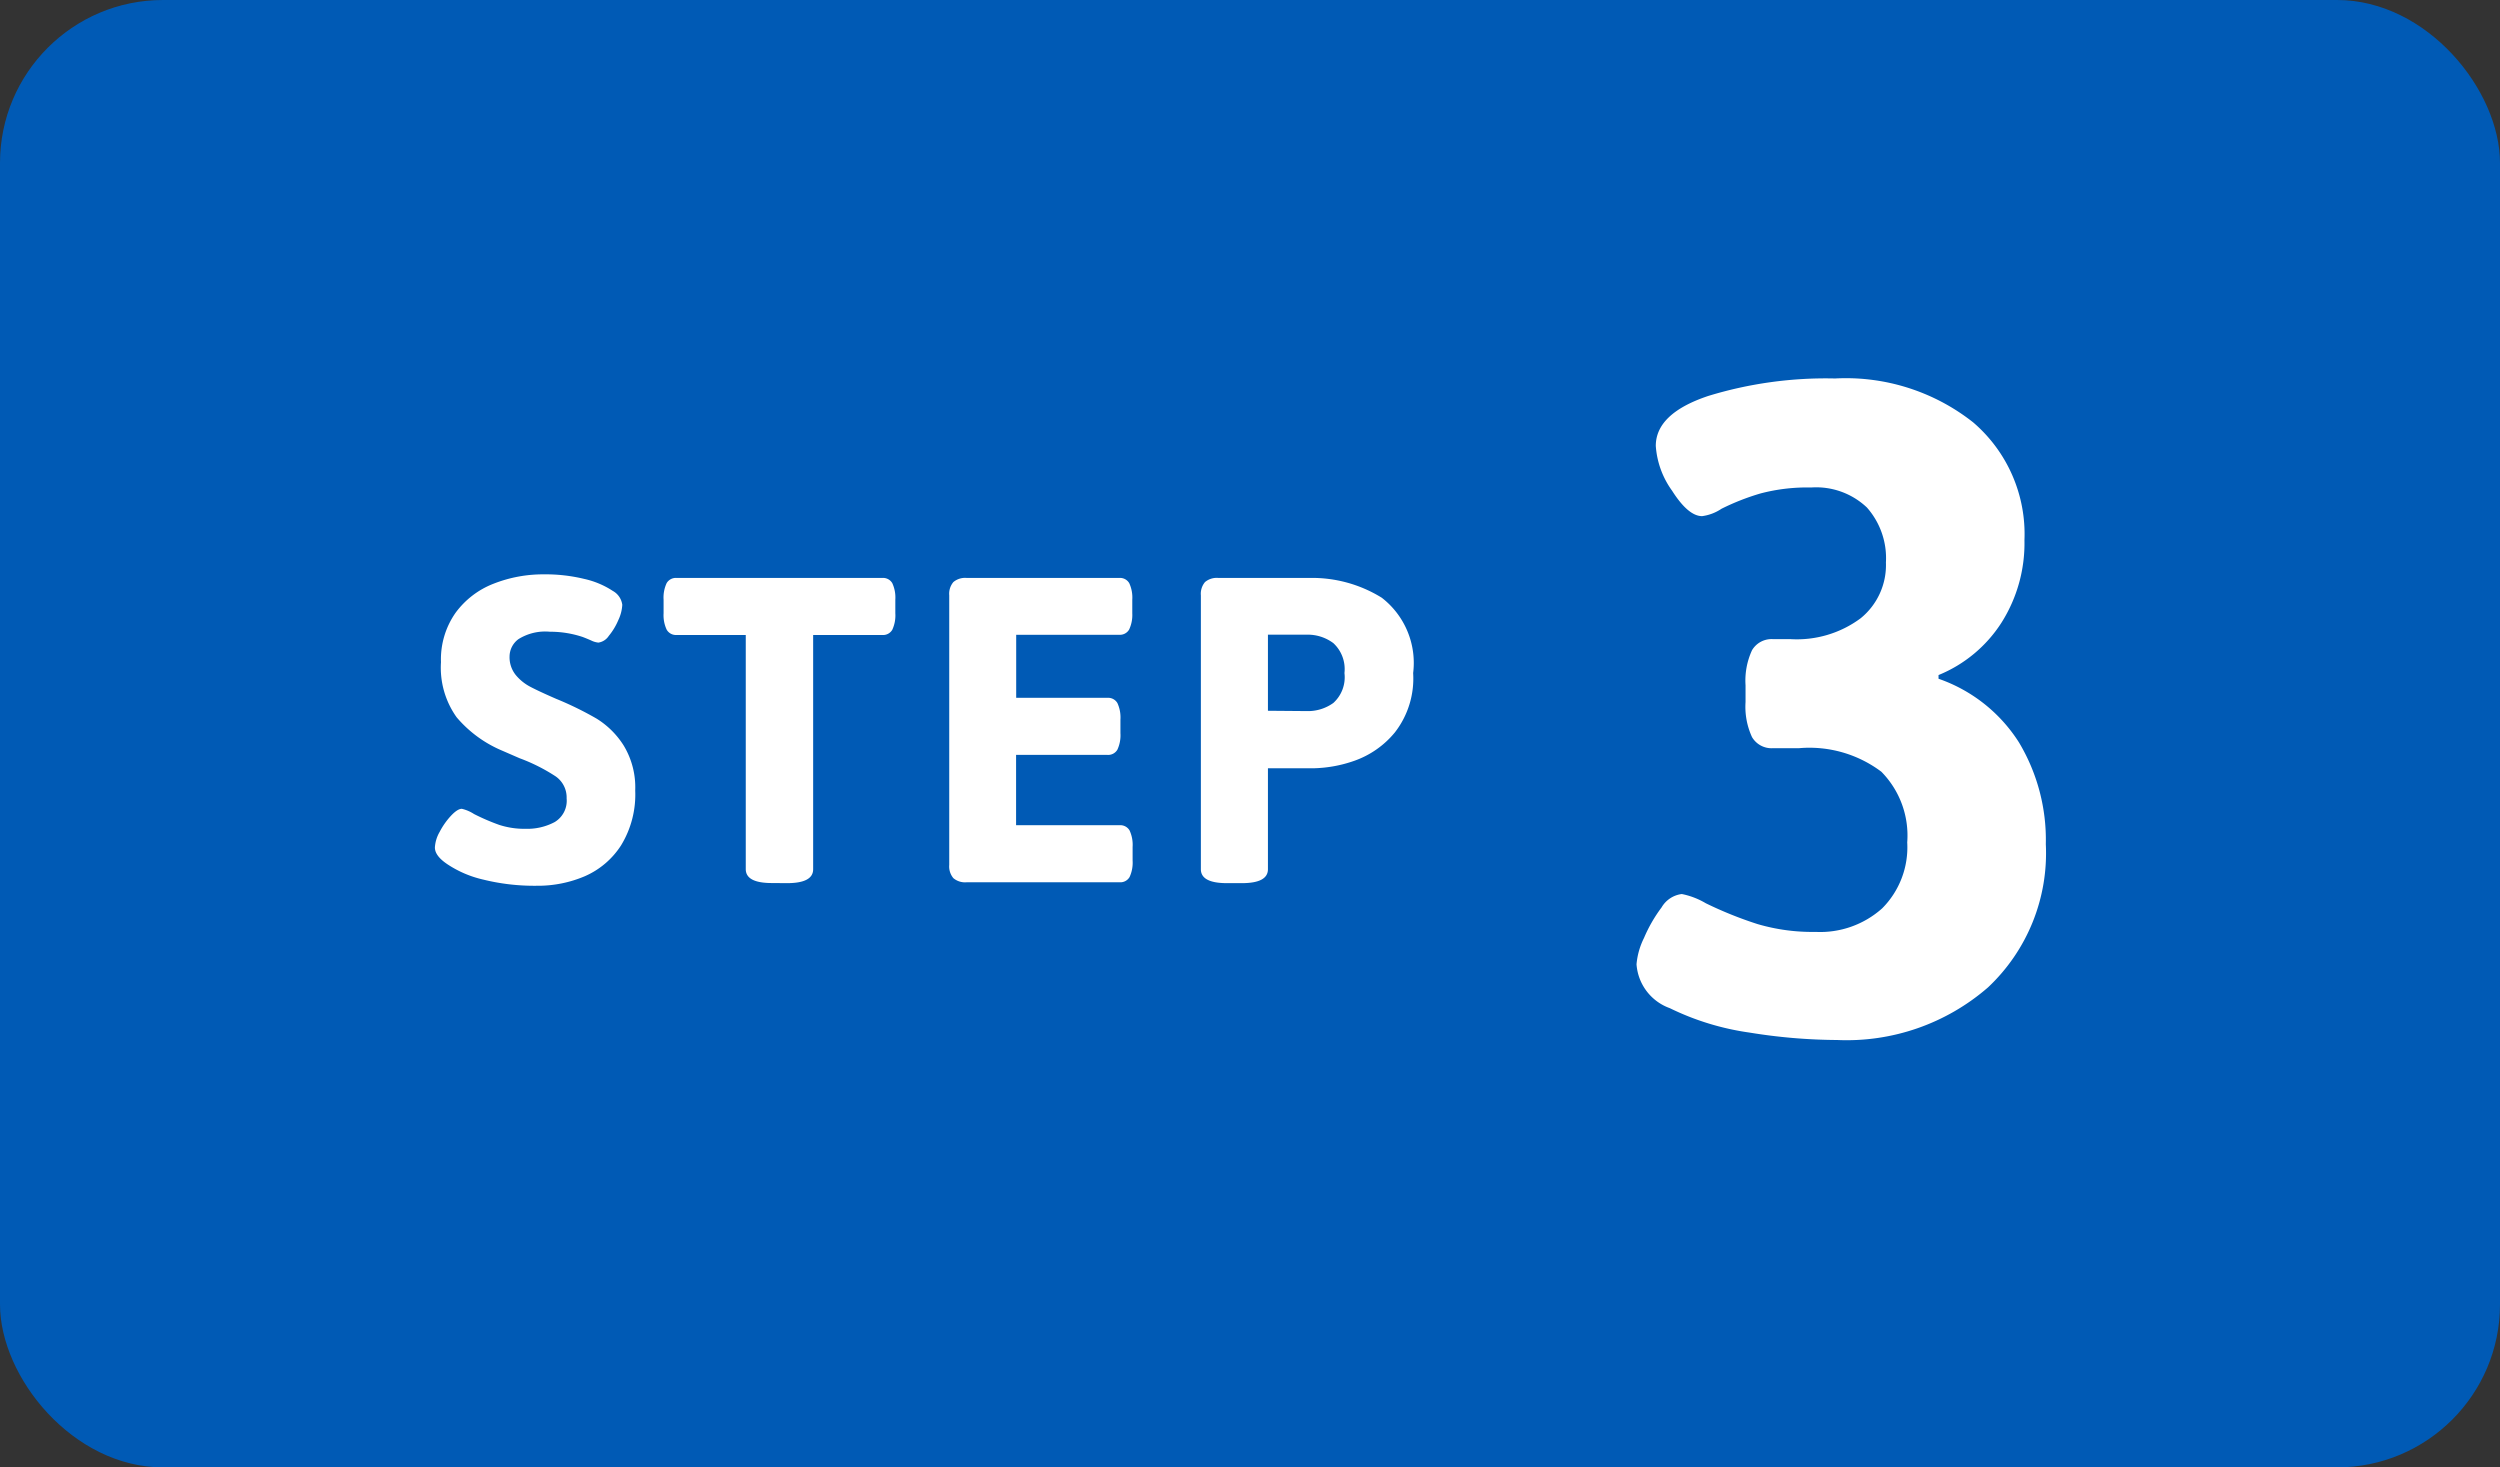 <svg xmlns="http://www.w3.org/2000/svg" width="92" height="54" viewBox="0 0 92 54">
  <rect x="0" y="0" width="92" height="54" fill="#333333" stroke="none"/>
  <g id="step2" transform="translate(-572 -5269)">
    <rect id="長方形_1886" data-name="長方形 1886" width="92" height="54" rx="6" transform="translate(572 5269)" fill="#005ab5"/>
    <path id="パス_4458" data-name="パス 4458" d="M8.6.272A20.6,20.6,0,0,1,5.389,0,9.765,9.765,0,0,1,2.448-.9,1.854,1.854,0,0,1,1.224-2.516,2.7,2.7,0,0,1,1.5-3.485a5.38,5.38,0,0,1,.646-1.122A1.006,1.006,0,0,1,2.89-5.1a2.811,2.811,0,0,1,.884.34,14.212,14.212,0,0,0,1.9.765,7.151,7.151,0,0,0,2.142.289,3.419,3.419,0,0,0,2.448-.867A3.182,3.182,0,0,0,11.186-7a3.344,3.344,0,0,0-.952-2.6,4.407,4.407,0,0,0-3.026-.867H6.256a.834.834,0,0,1-.782-.408,2.666,2.666,0,0,1-.238-1.292v-.612a2.666,2.666,0,0,1,.238-1.292.834.834,0,0,1,.782-.408H6.9a3.939,3.939,0,0,0,2.567-.765,2.52,2.52,0,0,0,.935-2.057,2.812,2.812,0,0,0-.7-2.023A2.712,2.712,0,0,0,7.65-20.06a6.708,6.708,0,0,0-1.87.221,8.7,8.7,0,0,0-1.428.561,1.67,1.67,0,0,1-.714.272q-.51,0-1.105-.935a3.189,3.189,0,0,1-.6-1.649q0-1.19,1.921-1.836a14.776,14.776,0,0,1,4.675-.646,7.555,7.555,0,0,1,5.083,1.615A5.415,5.415,0,0,1,15.5-18.122a5.462,5.462,0,0,1-.85,3.043,4.988,4.988,0,0,1-2.312,1.921v.136A5.728,5.728,0,0,1,15.3-10.676a6.977,6.977,0,0,1,.986,3.74,6.778,6.778,0,0,1-2.125,5.27A7.929,7.929,0,0,1,8.6.272Z" transform="translate(631 5307)" fill="#fff"/>
    <path id="パス_4457" data-name="パス 4457" d="M4.112.128A7.818,7.818,0,0,1,2.128-.1,3.965,3.965,0,0,1,.8-.672Q.352-.976.352-1.28a1.293,1.293,0,0,1,.176-.576,2.673,2.673,0,0,1,.416-.592q.24-.256.4-.256a1.422,1.422,0,0,1,.448.192,7.847,7.847,0,0,0,.928.4,2.986,2.986,0,0,0,.976.144A2.136,2.136,0,0,0,4.76-2.216a.915.915,0,0,0,.44-.872A.945.945,0,0,0,4.792-3.9a6.574,6.574,0,0,0-1.32-.664l-.736-.32A4.458,4.458,0,0,1,1.152-6.072,3.144,3.144,0,0,1,.576-8.1a2.98,2.98,0,0,1,.536-1.816,3.146,3.146,0,0,1,1.4-1.072,4.971,4.971,0,0,1,1.856-.344,6.038,6.038,0,0,1,1.48.168,3.159,3.159,0,0,1,1.048.44.686.686,0,0,1,.352.512,1.489,1.489,0,0,1-.144.56,2.33,2.33,0,0,1-.352.584.555.555,0,0,1-.384.248A.786.786,0,0,1,6.1-8.9q-.184-.08-.312-.128a3.77,3.77,0,0,0-1.2-.192,1.859,1.859,0,0,0-1.16.272A.8.8,0,0,0,3.1-8.32a1.046,1.046,0,0,0,.224.688,1.751,1.751,0,0,0,.544.44q.32.168.944.44A12.18,12.18,0,0,1,6.3-6.024a3.109,3.109,0,0,1,1,.992,2.97,2.97,0,0,1,.424,1.656,3.581,3.581,0,0,1-.52,2.016A3.017,3.017,0,0,1,5.872-.224,4.4,4.4,0,0,1,4.112.128Zm8.64-.1q-.96,0-.96-.512V-9.1H9.248A.393.393,0,0,1,8.88-9.3,1.255,1.255,0,0,1,8.768-9.9v-.5a1.255,1.255,0,0,1,.112-.608.393.393,0,0,1,.368-.192h7.568a.393.393,0,0,1,.368.192,1.255,1.255,0,0,1,.112.608v.5a1.255,1.255,0,0,1-.112.608.393.393,0,0,1-.368.192H14.272V-.48q0,.512-.96.512ZM19.92,0a.669.669,0,0,1-.488-.152A.669.669,0,0,1,19.28-.64v-9.92a.669.669,0,0,1,.152-.488.669.669,0,0,1,.488-.152h5.616a.393.393,0,0,1,.368.192,1.255,1.255,0,0,1,.112.608v.5A1.255,1.255,0,0,1,25.9-9.3a.393.393,0,0,1-.368.192H21.744v2.32H25.1a.393.393,0,0,1,.368.192,1.255,1.255,0,0,1,.112.608v.5a1.255,1.255,0,0,1-.112.608.393.393,0,0,1-.368.192h-3.36V-2.1h3.808a.393.393,0,0,1,.368.192,1.255,1.255,0,0,1,.112.608v.5a1.255,1.255,0,0,1-.112.608A.393.393,0,0,1,25.552,0ZM29.5.032q-.96,0-.96-.512V-10.56a.669.669,0,0,1,.152-.488.669.669,0,0,1,.488-.152h3.36a4.865,4.865,0,0,1,2.656.728A3.031,3.031,0,0,1,36.352-7.7a3.233,3.233,0,0,1-.672,2.184,3.384,3.384,0,0,1-1.5,1.048,4.816,4.816,0,0,1-1.472.272h-1.7V-.48q0,.512-.96.512ZM32.432-6.3a1.6,1.6,0,0,0,.984-.3A1.276,1.276,0,0,0,33.824-7.7a1.3,1.3,0,0,0-.408-1.1,1.572,1.572,0,0,0-.984-.312H31.008v2.8Z" transform="translate(587.652 5301.468)" fill="#fff"/>
  </g>
</svg>
